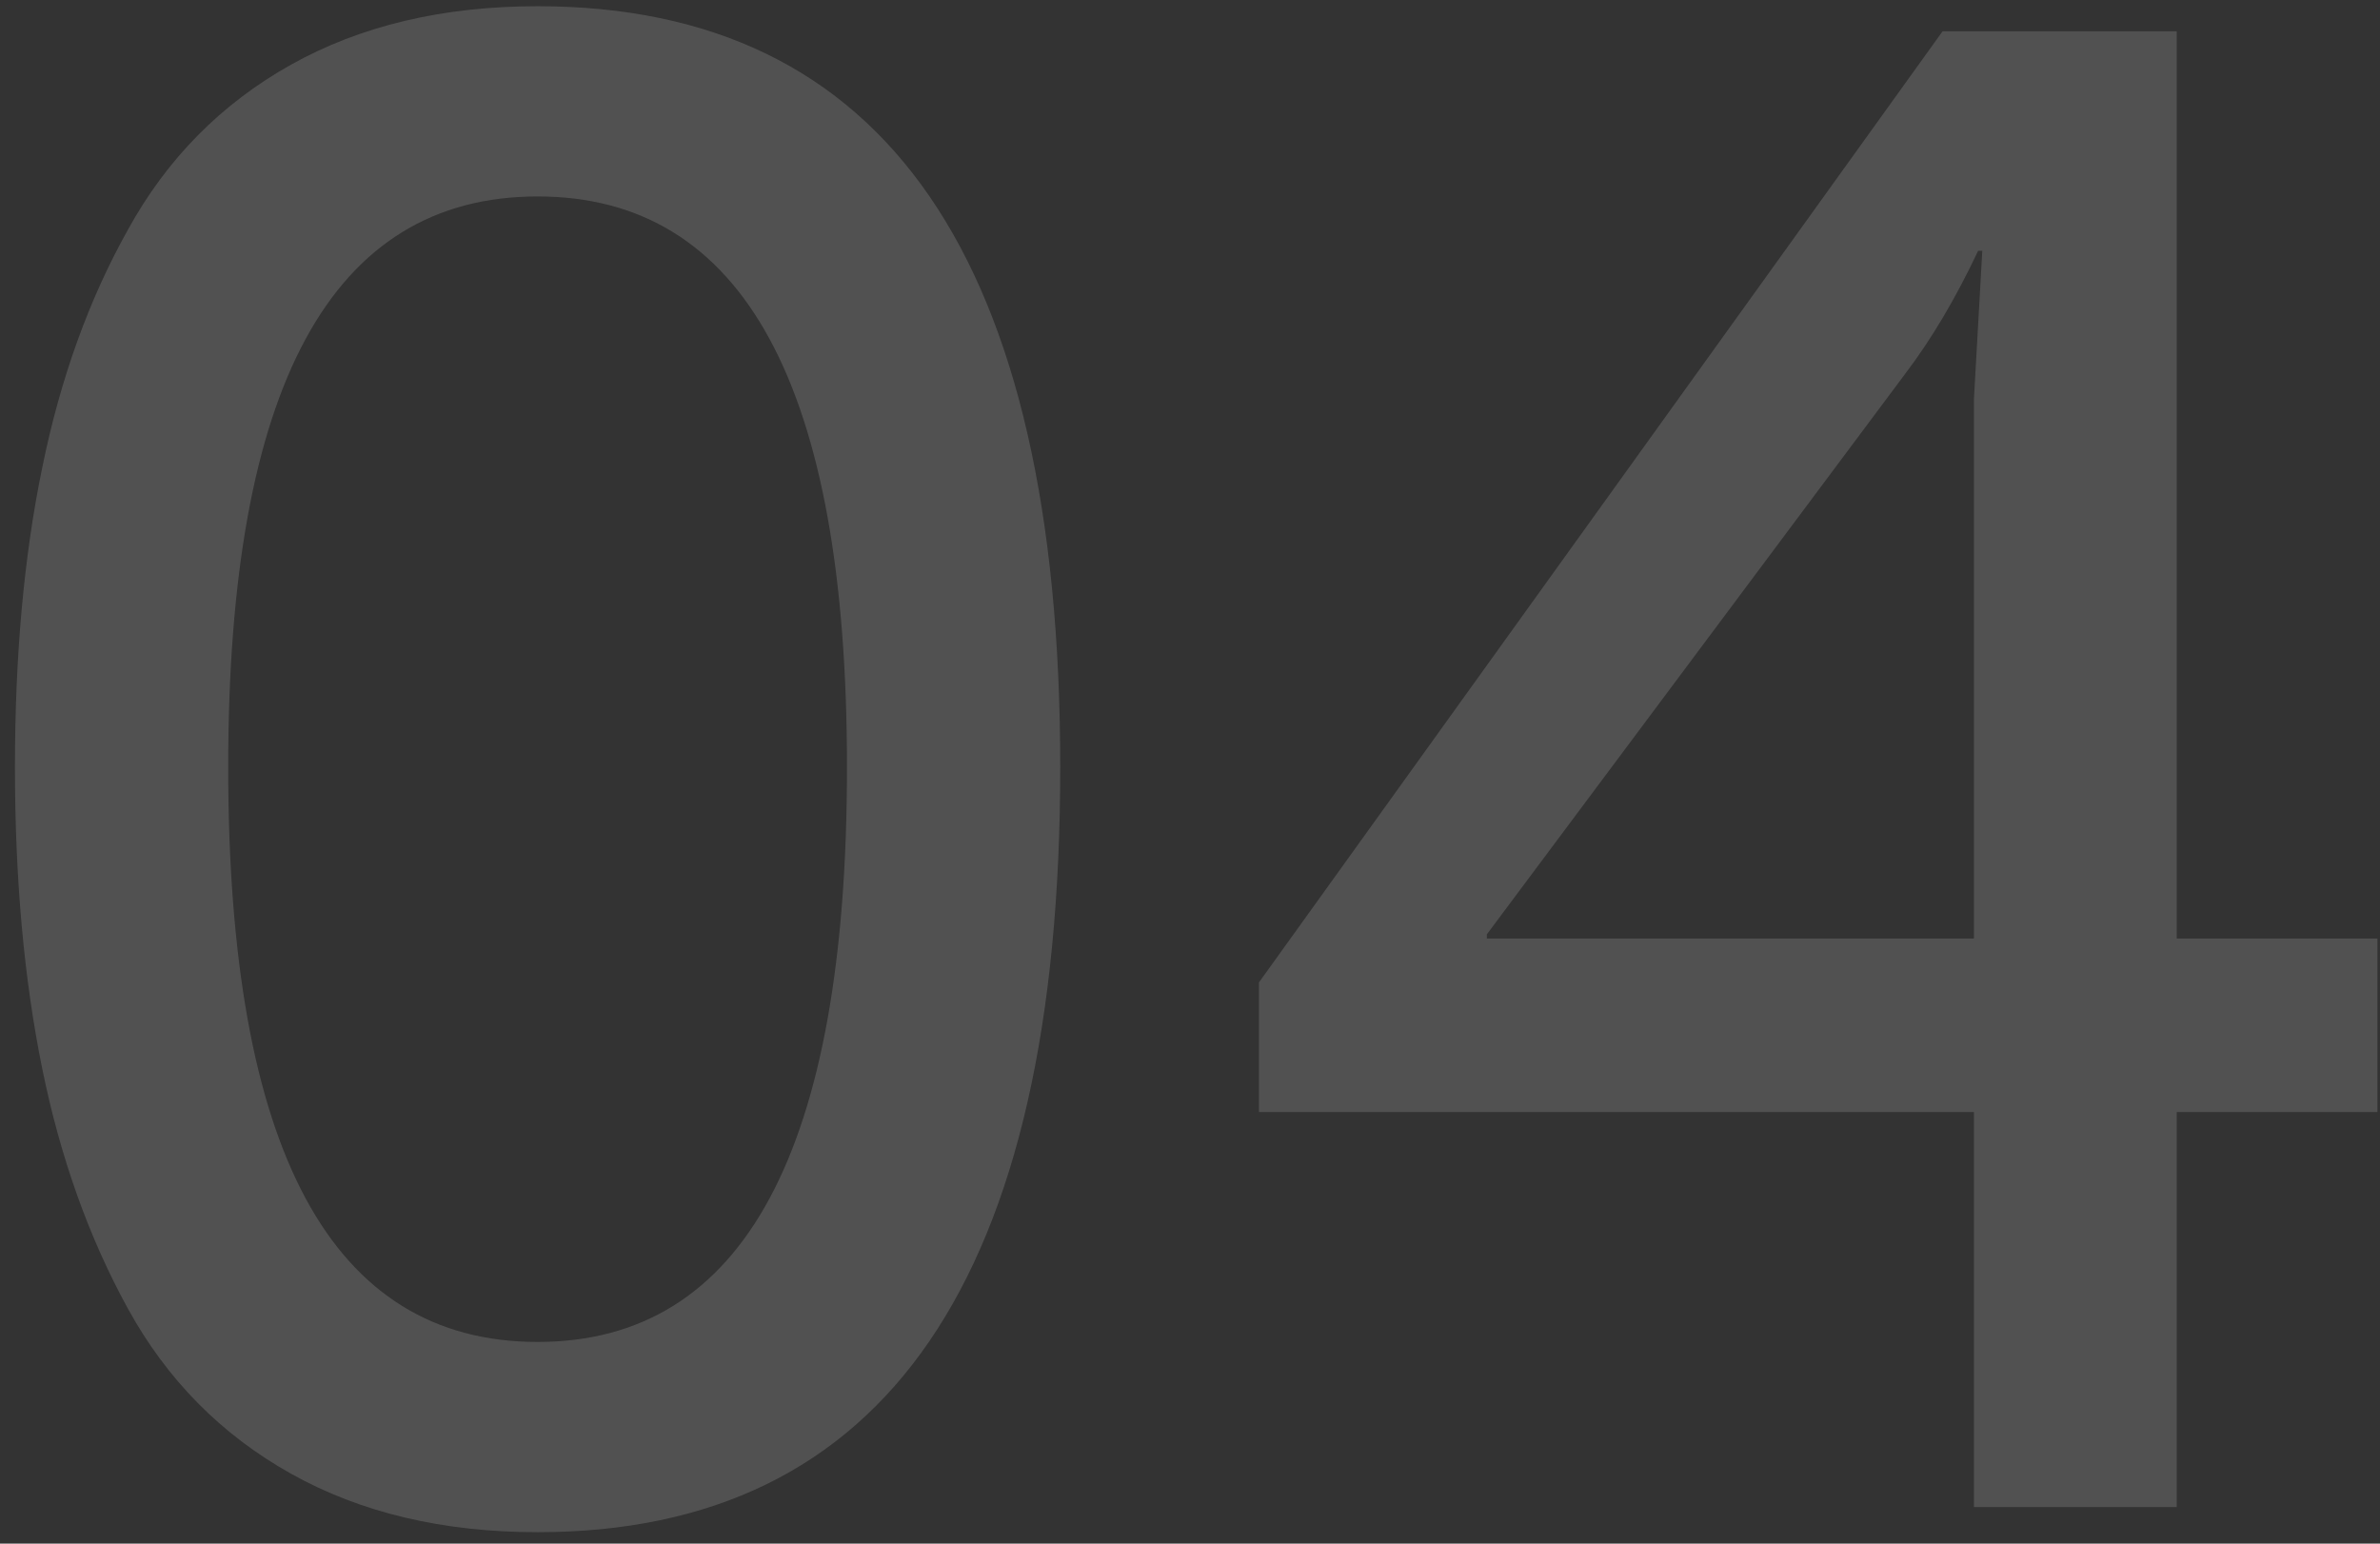 <?xml version="1.0" encoding="UTF-8"?> <svg xmlns="http://www.w3.org/2000/svg" width="148" height="96" viewBox="0 0 148 96" fill="none"><rect x="0" y="0" width="148" height="96" fill="#333333" stroke="none"/> <g opacity="0.15"> <path d="M33.43 95.287C27.537 95.287 22.423 94.074 18.09 91.647C13.757 89.221 10.377 85.797 7.95 81.377C5.523 76.957 3.747 71.974 2.62 66.427C1.493 60.881 0.93 54.641 0.93 47.707C0.93 40.774 1.493 34.577 2.62 29.117C3.747 23.571 5.523 18.631 7.95 14.297C10.377 9.877 13.757 6.454 18.09 4.027C22.423 1.601 27.537 0.387 33.43 0.387C55.097 0.387 65.93 16.161 65.93 47.707C65.93 79.427 55.097 95.287 33.43 95.287ZM14.19 47.707C14.19 71.541 20.603 83.457 33.43 83.457C46.257 83.457 52.67 71.541 52.67 47.707C52.67 24.047 46.257 12.217 33.43 12.217C20.603 12.217 14.19 24.047 14.19 47.707Z" fill="white"></path> <path d="M78.289 69.157V61.097L120.799 1.947H135.359V58.367H147.839V69.157H135.359V93.727H122.749V69.157H78.289ZM92.459 58.367H122.749V24.827L123.269 15.597H123.009C121.622 18.544 120.106 21.101 118.459 23.267L92.459 58.107V58.367Z" fill="white"></path> </g> </svg> 